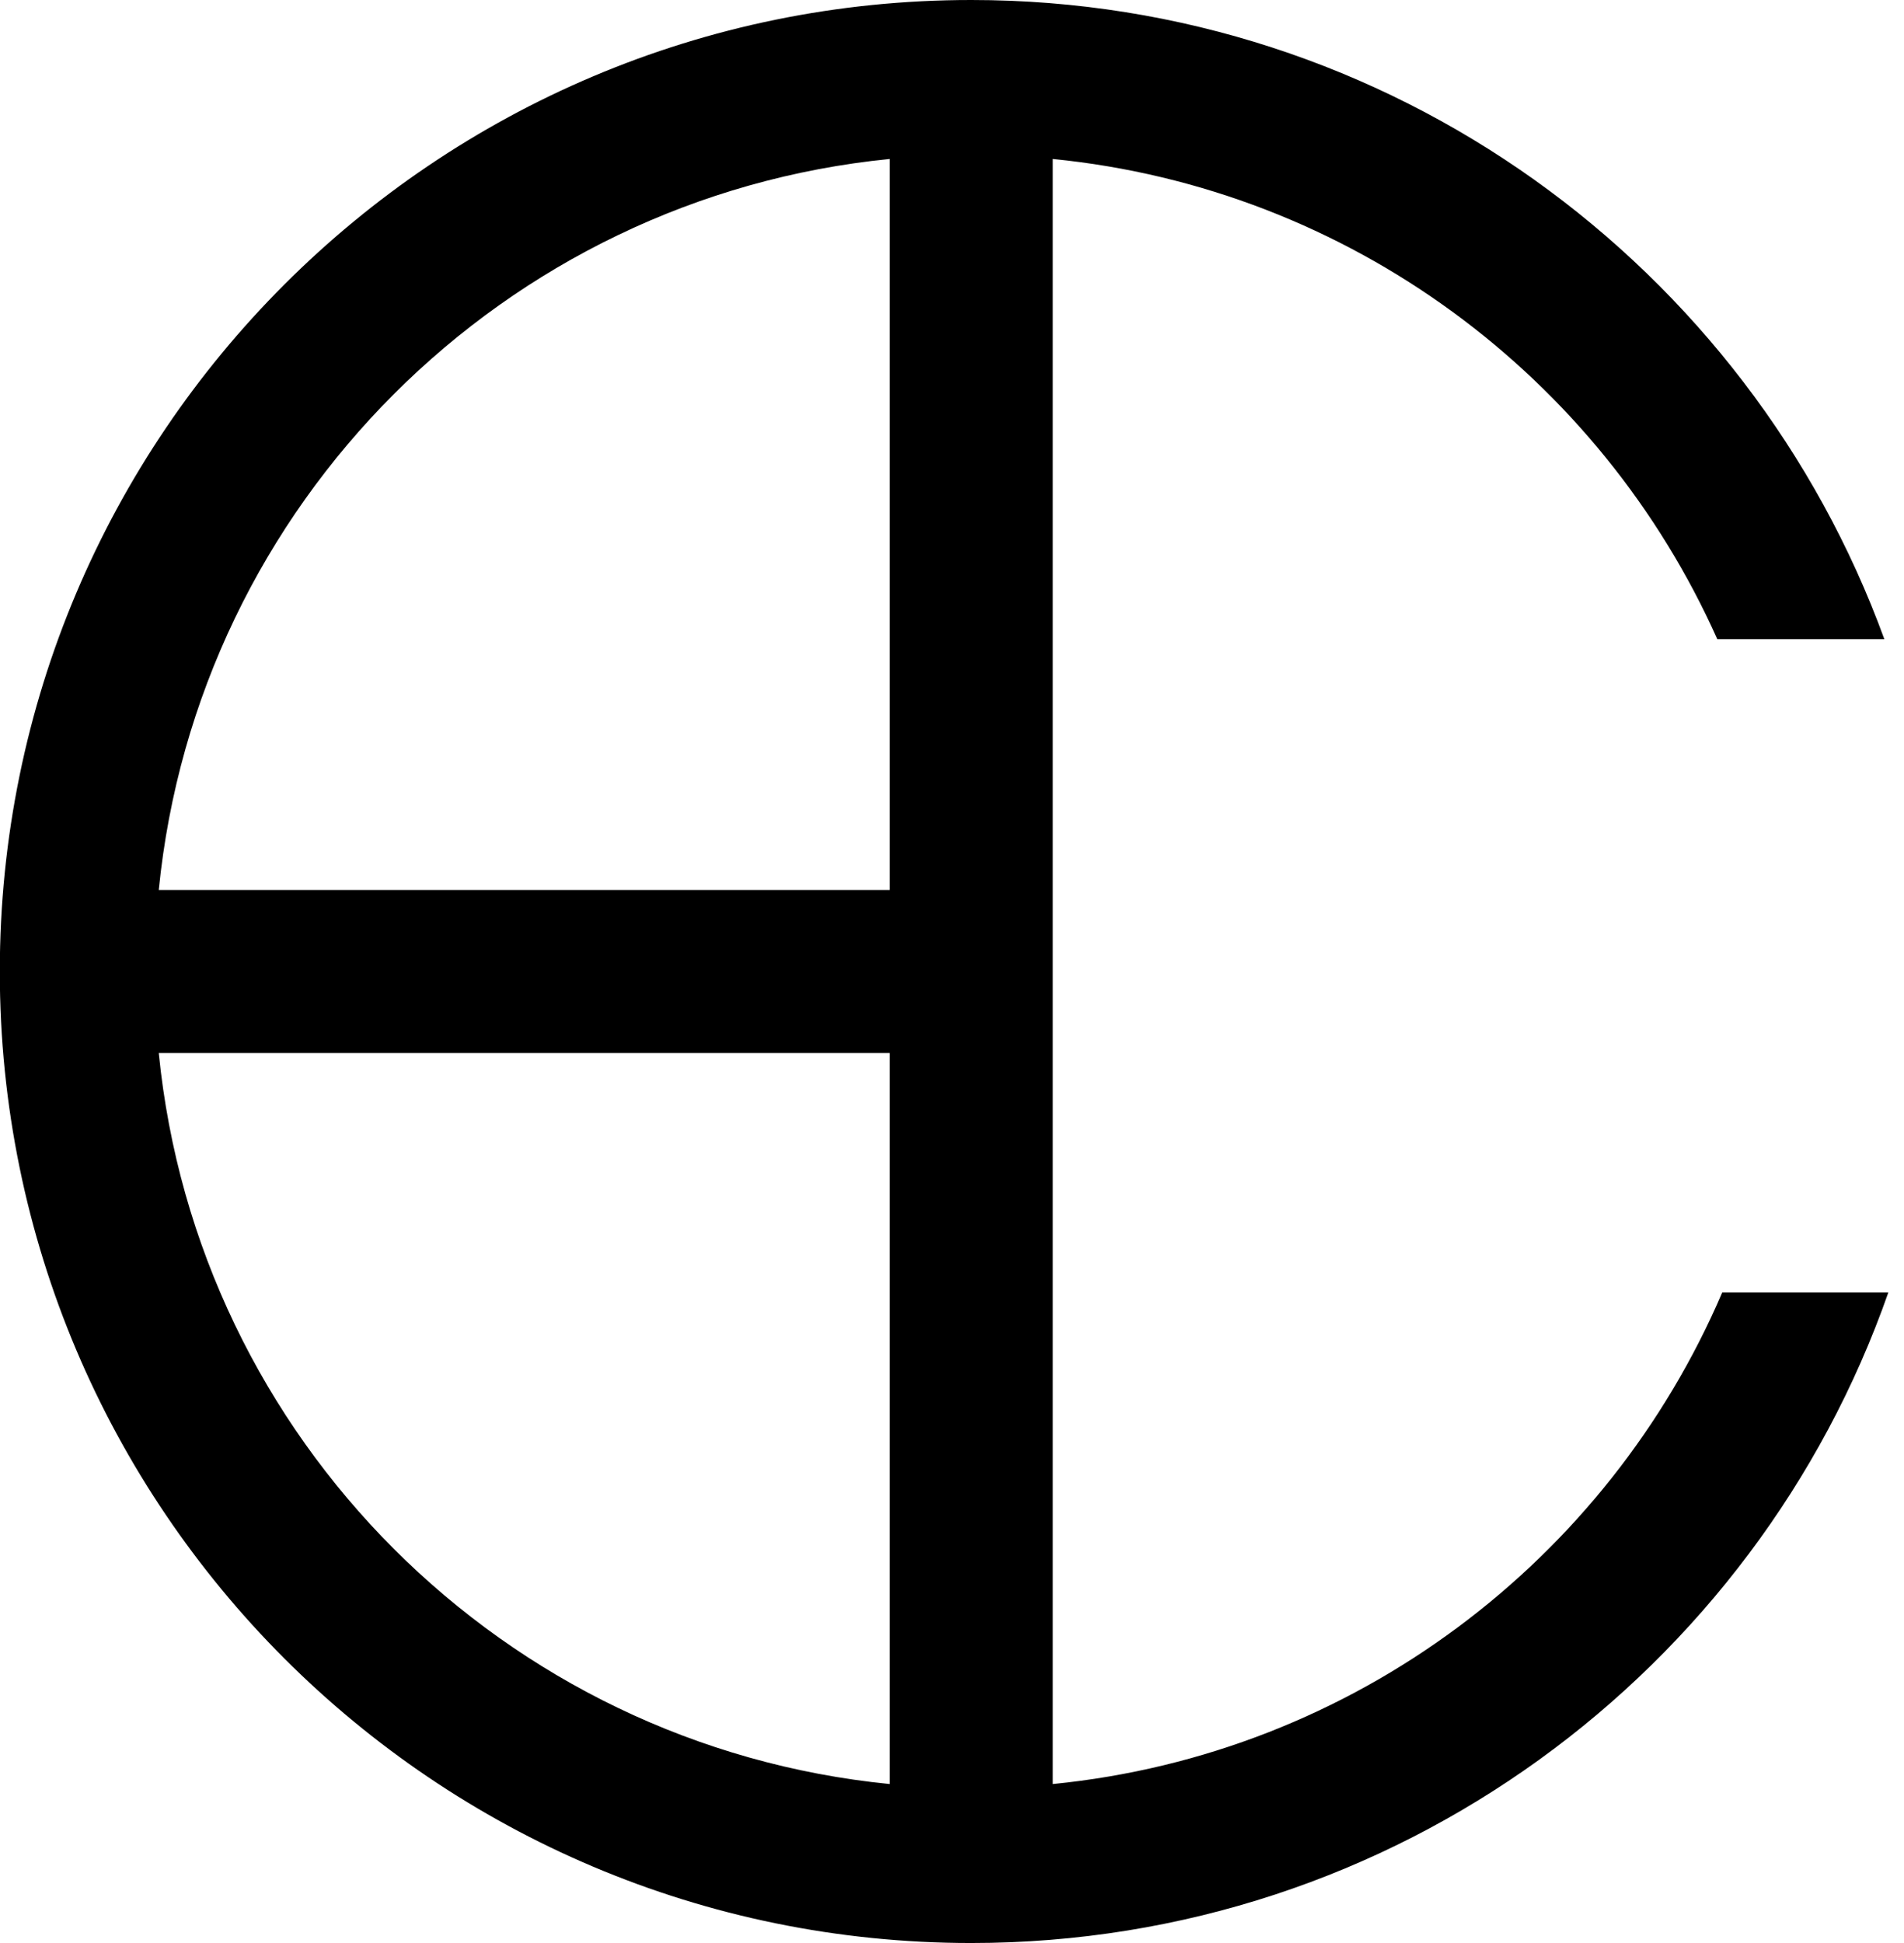 <svg width="98" height="100" viewBox="0 0 98 100" fill="none" xmlns="http://www.w3.org/2000/svg">
<path fill-rule="evenodd" clip-rule="evenodd" d="M8.172 45.804C10.14 25.944 25.934 10.15 45.794 8.182V45.804H8.172ZM54.188 8.182C69.49 9.698 82.38 19.426 88.39 32.896H96.988C90.002 13.706 71.596 0 49.99 0C22.376 0 -0.01 22.386 -0.01 50C-0.01 77.614 22.376 100 49.99 100C71.816 100 90.372 86.014 97.194 66.518H88.644C82.75 80.292 69.712 90.28 54.188 91.818V8.182ZM45.794 91.818C25.934 89.85 10.14 74.056 8.172 54.196H45.794V91.818Z" fill="black"/>
</svg>
